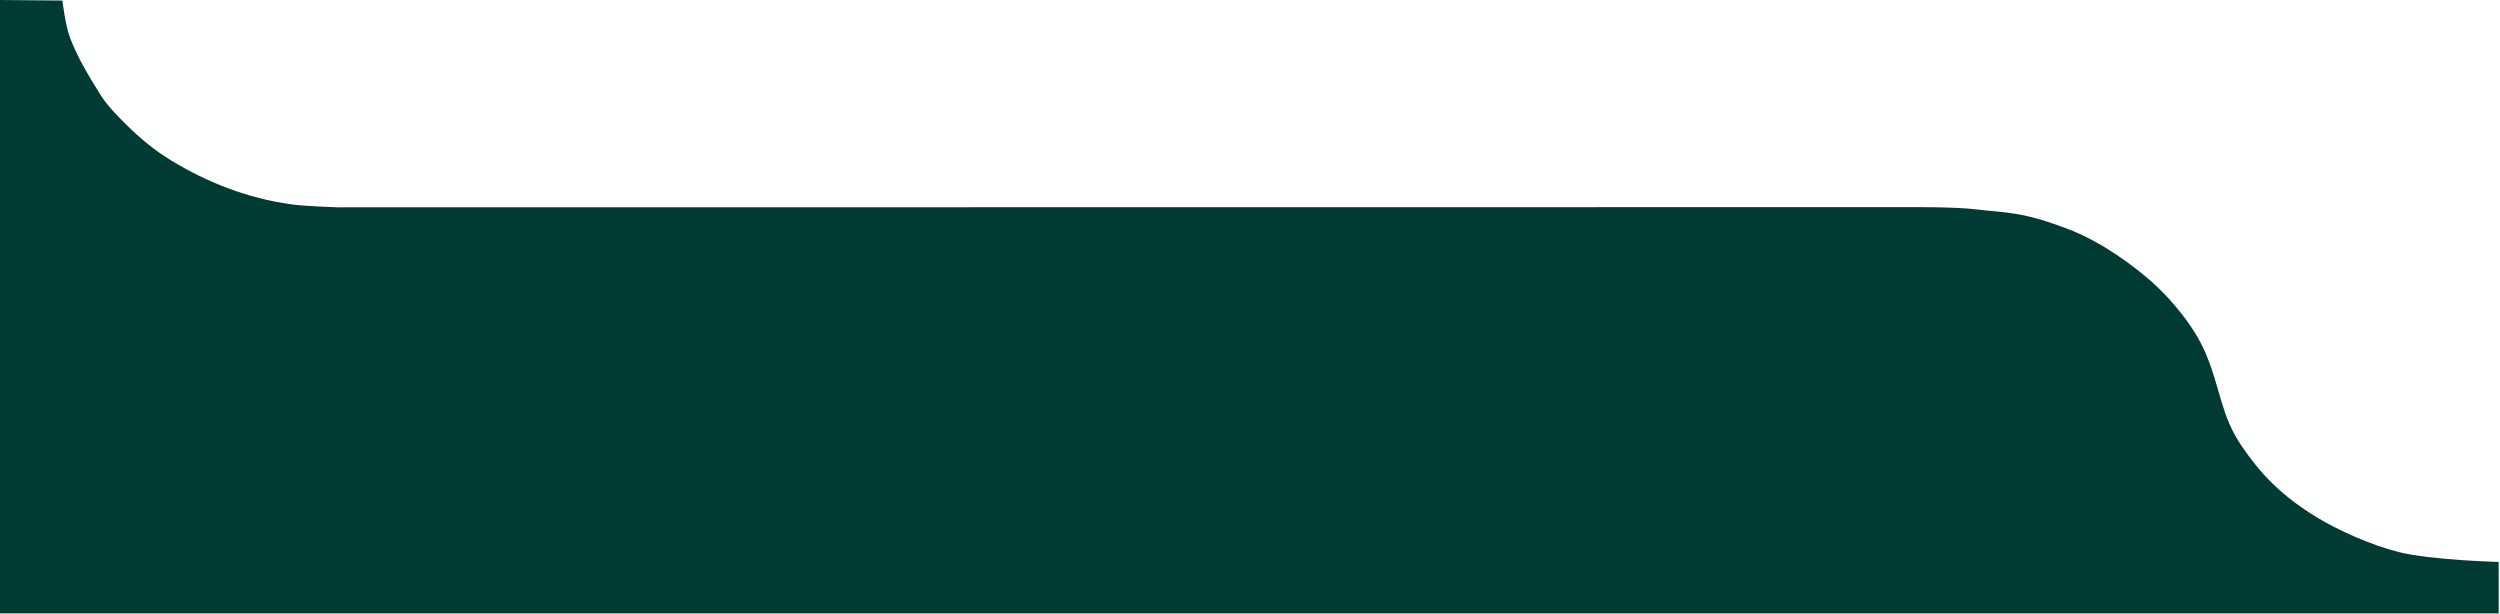 <?xml version="1.0" encoding="utf-8"?>
<svg viewBox="0 0 550 135" xmlns="http://www.w3.org/2000/svg" xmlns:bx="https://boxy-svg.com">
  <defs>
    <bx:guide x="-15.283" y="0.117" angle="90"/>
    <bx:guide x="267.169" y="134.964" angle="90"/>
  </defs>
  <g transform="matrix(-0.593, 0, 0, -0.573, -1295.478, 150.353)" style="transform-origin: 1295.48px -150.353px;">
    <path style="fill: rgb(0, 59, 51); transform-origin: 1295.48px -150.353px;" d="M 368.491 -366.109 C 368.491 -366.109 393.607 -365.423 405.515 -362.322 C 416.248 -359.527 428.307 -353.775 435.58 -349.216 C 449.379 -340.566 456.894 -332.097 463.747 -321.749 C 471.612 -309.873 471.508 -299.998 477.207 -285.977 C 481.459 -275.514 490.261 -264.967 496.869 -258.852 C 503.589 -252.633 515.515 -243.38 527.876 -238.45 C 545.444 -231.444 550.745 -232.176 562.836 -230.688 C 570.075 -229.797 585.229 -229.88 585.229 -229.88 L 1170.282 -229.945 C 1170.282 -229.945 1181.874 -229.59 1187.573 -228.778 C 1203.671 -226.483 1218.654 -220.362 1231.861 -212.034 C 1238.042 -208.136 1243.172 -203.754 1248.233 -198.614 C 1251.842 -194.947 1255.765 -190.862 1258.421 -186.431 C 1263.144 -178.552 1266.77 -172.228 1269.518 -164.784 C 1271.266 -160.05 1272.327 -150.557 1272.327 -150.557 L 1295.483 -150.353 L 1295.483 -366.109 L 1295.483 -385.854 L 1272.783 -385.854 L 368.491 -385.854 L 368.491 -366.109 Z"/>
  </g>
</svg>